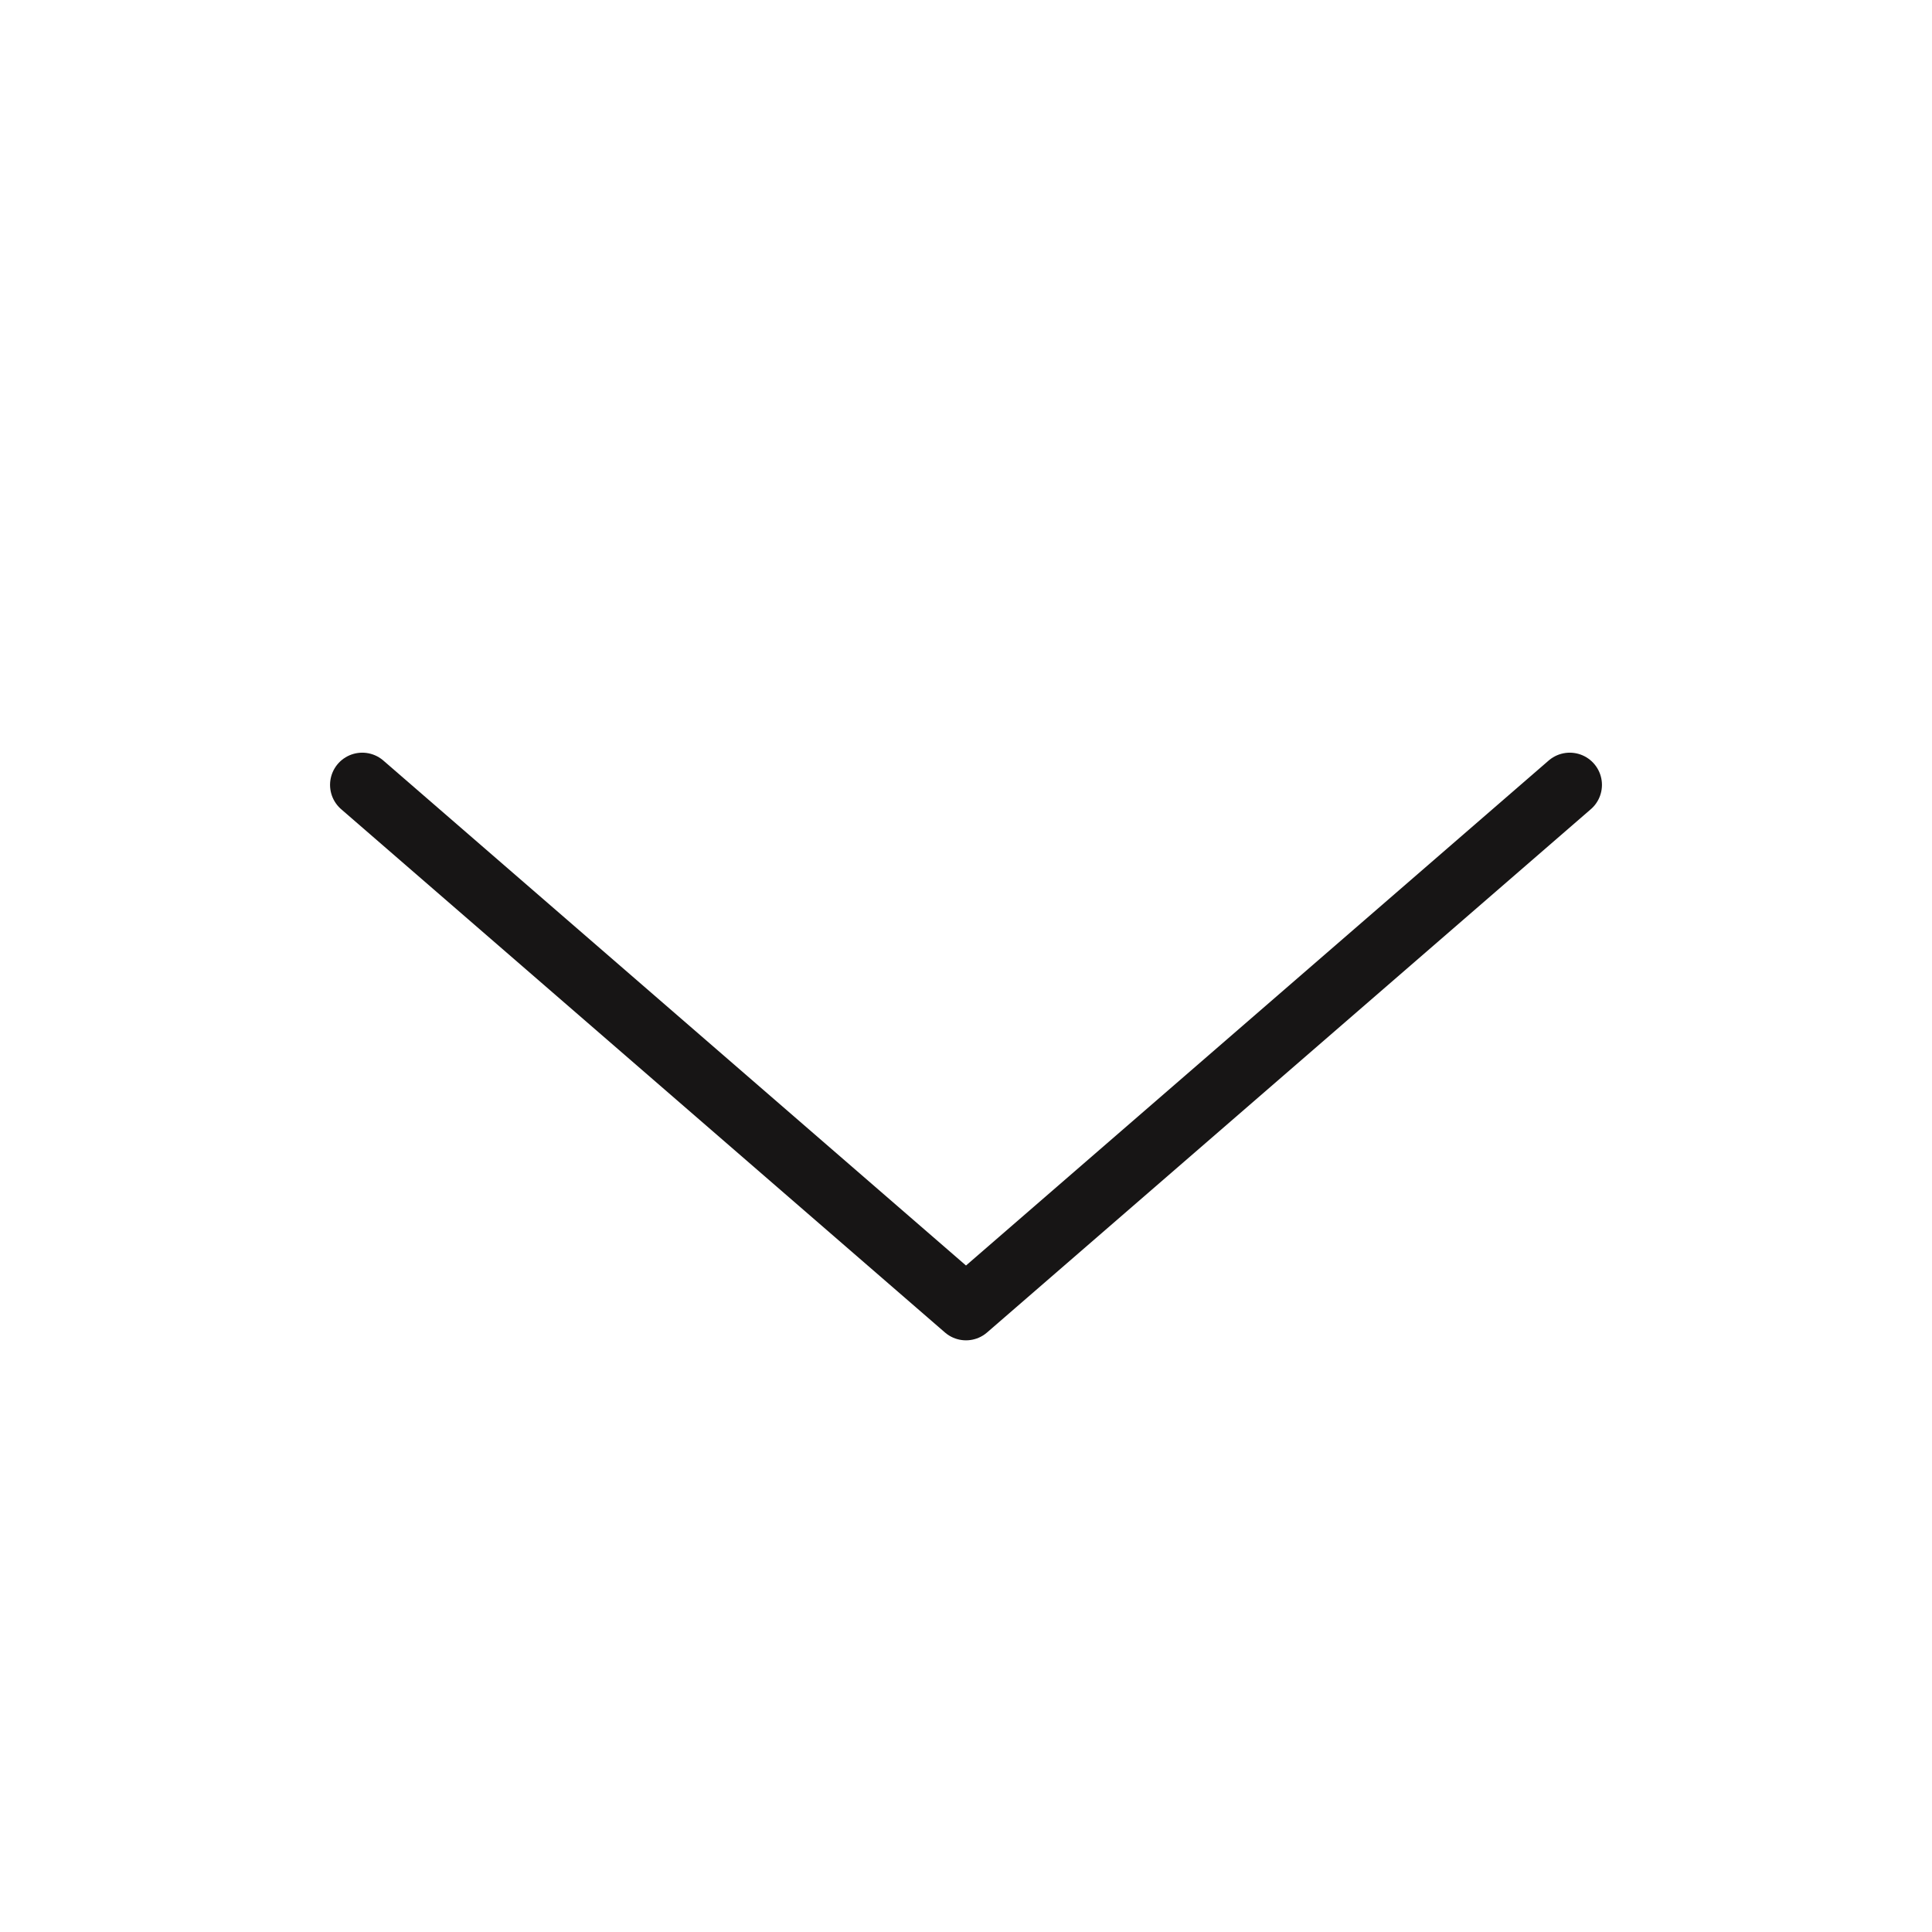 <svg xmlns="http://www.w3.org/2000/svg" width="24" height="24" fill="none" viewBox="0 0 24 24">
  <path stroke="#171515" stroke-linecap="round" stroke-linejoin="round" stroke-width=".8" d="m19.5 9.75-7.5 6.5-7.5-6.5"/>
</svg>
